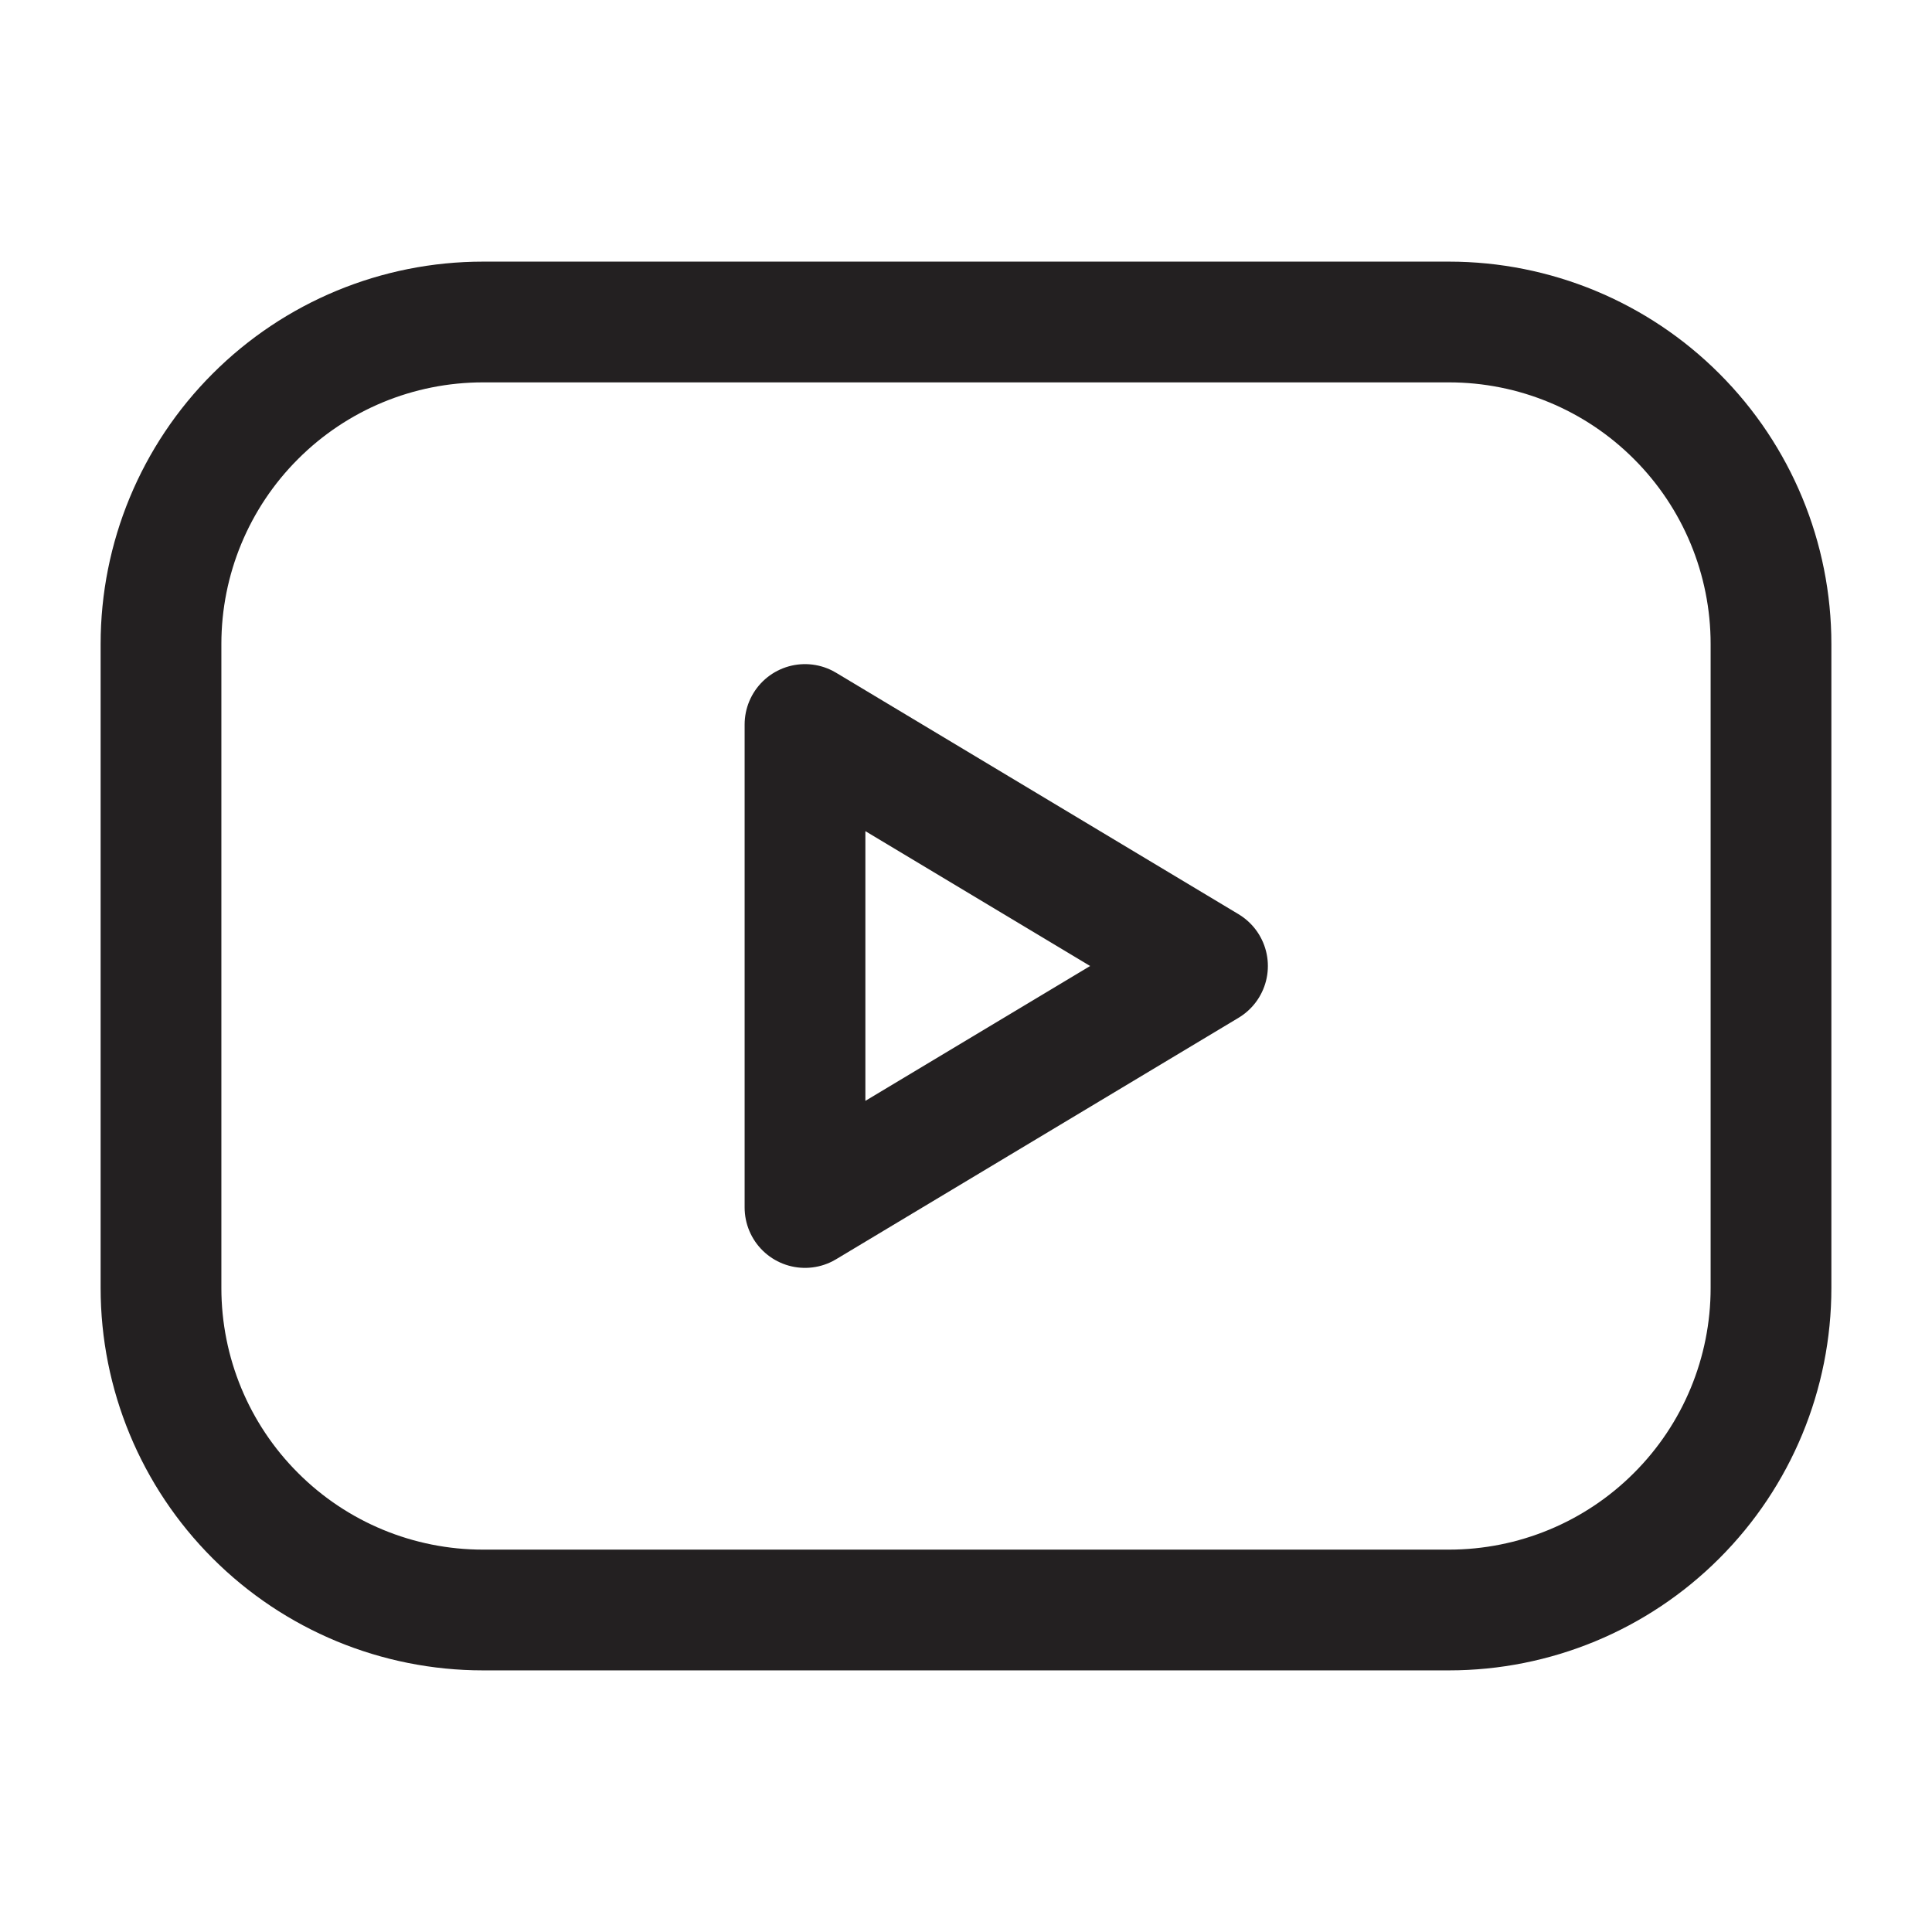 <svg width="24" height="24" viewBox="0 0 24 24" fill="none" xmlns="http://www.w3.org/2000/svg">
    <g clip-path="url(#clip0_829_31933)">
    <path d="M2 8C2 6.939 2.421 5.922 3.172 5.172C3.922 4.421 4.939 4 6 4H18C19.061 4 20.078 4.421 20.828 5.172C21.579 5.922 22 6.939 22 8V16C22 17.061 21.579 18.078 20.828 18.828C20.078 19.579 19.061 20 18 20H6C4.939 20 3.922 19.579 3.172 18.828C2.421 18.078 2 17.061 2 16V8Z" stroke="#232021" stroke-width="1.5" stroke-linecap="round" stroke-linejoin="round"/>
    <path d="M10 9L15 12L10 15V9Z" stroke="#232021" stroke-width="1.5" stroke-linecap="round" stroke-linejoin="round"/>
    </g>
    <defs>
    <clipPath id="clip0_829_31933">
    <rect width="24" height="24" fill="white"/>
    </clipPath>
    </defs>
    </svg>
    